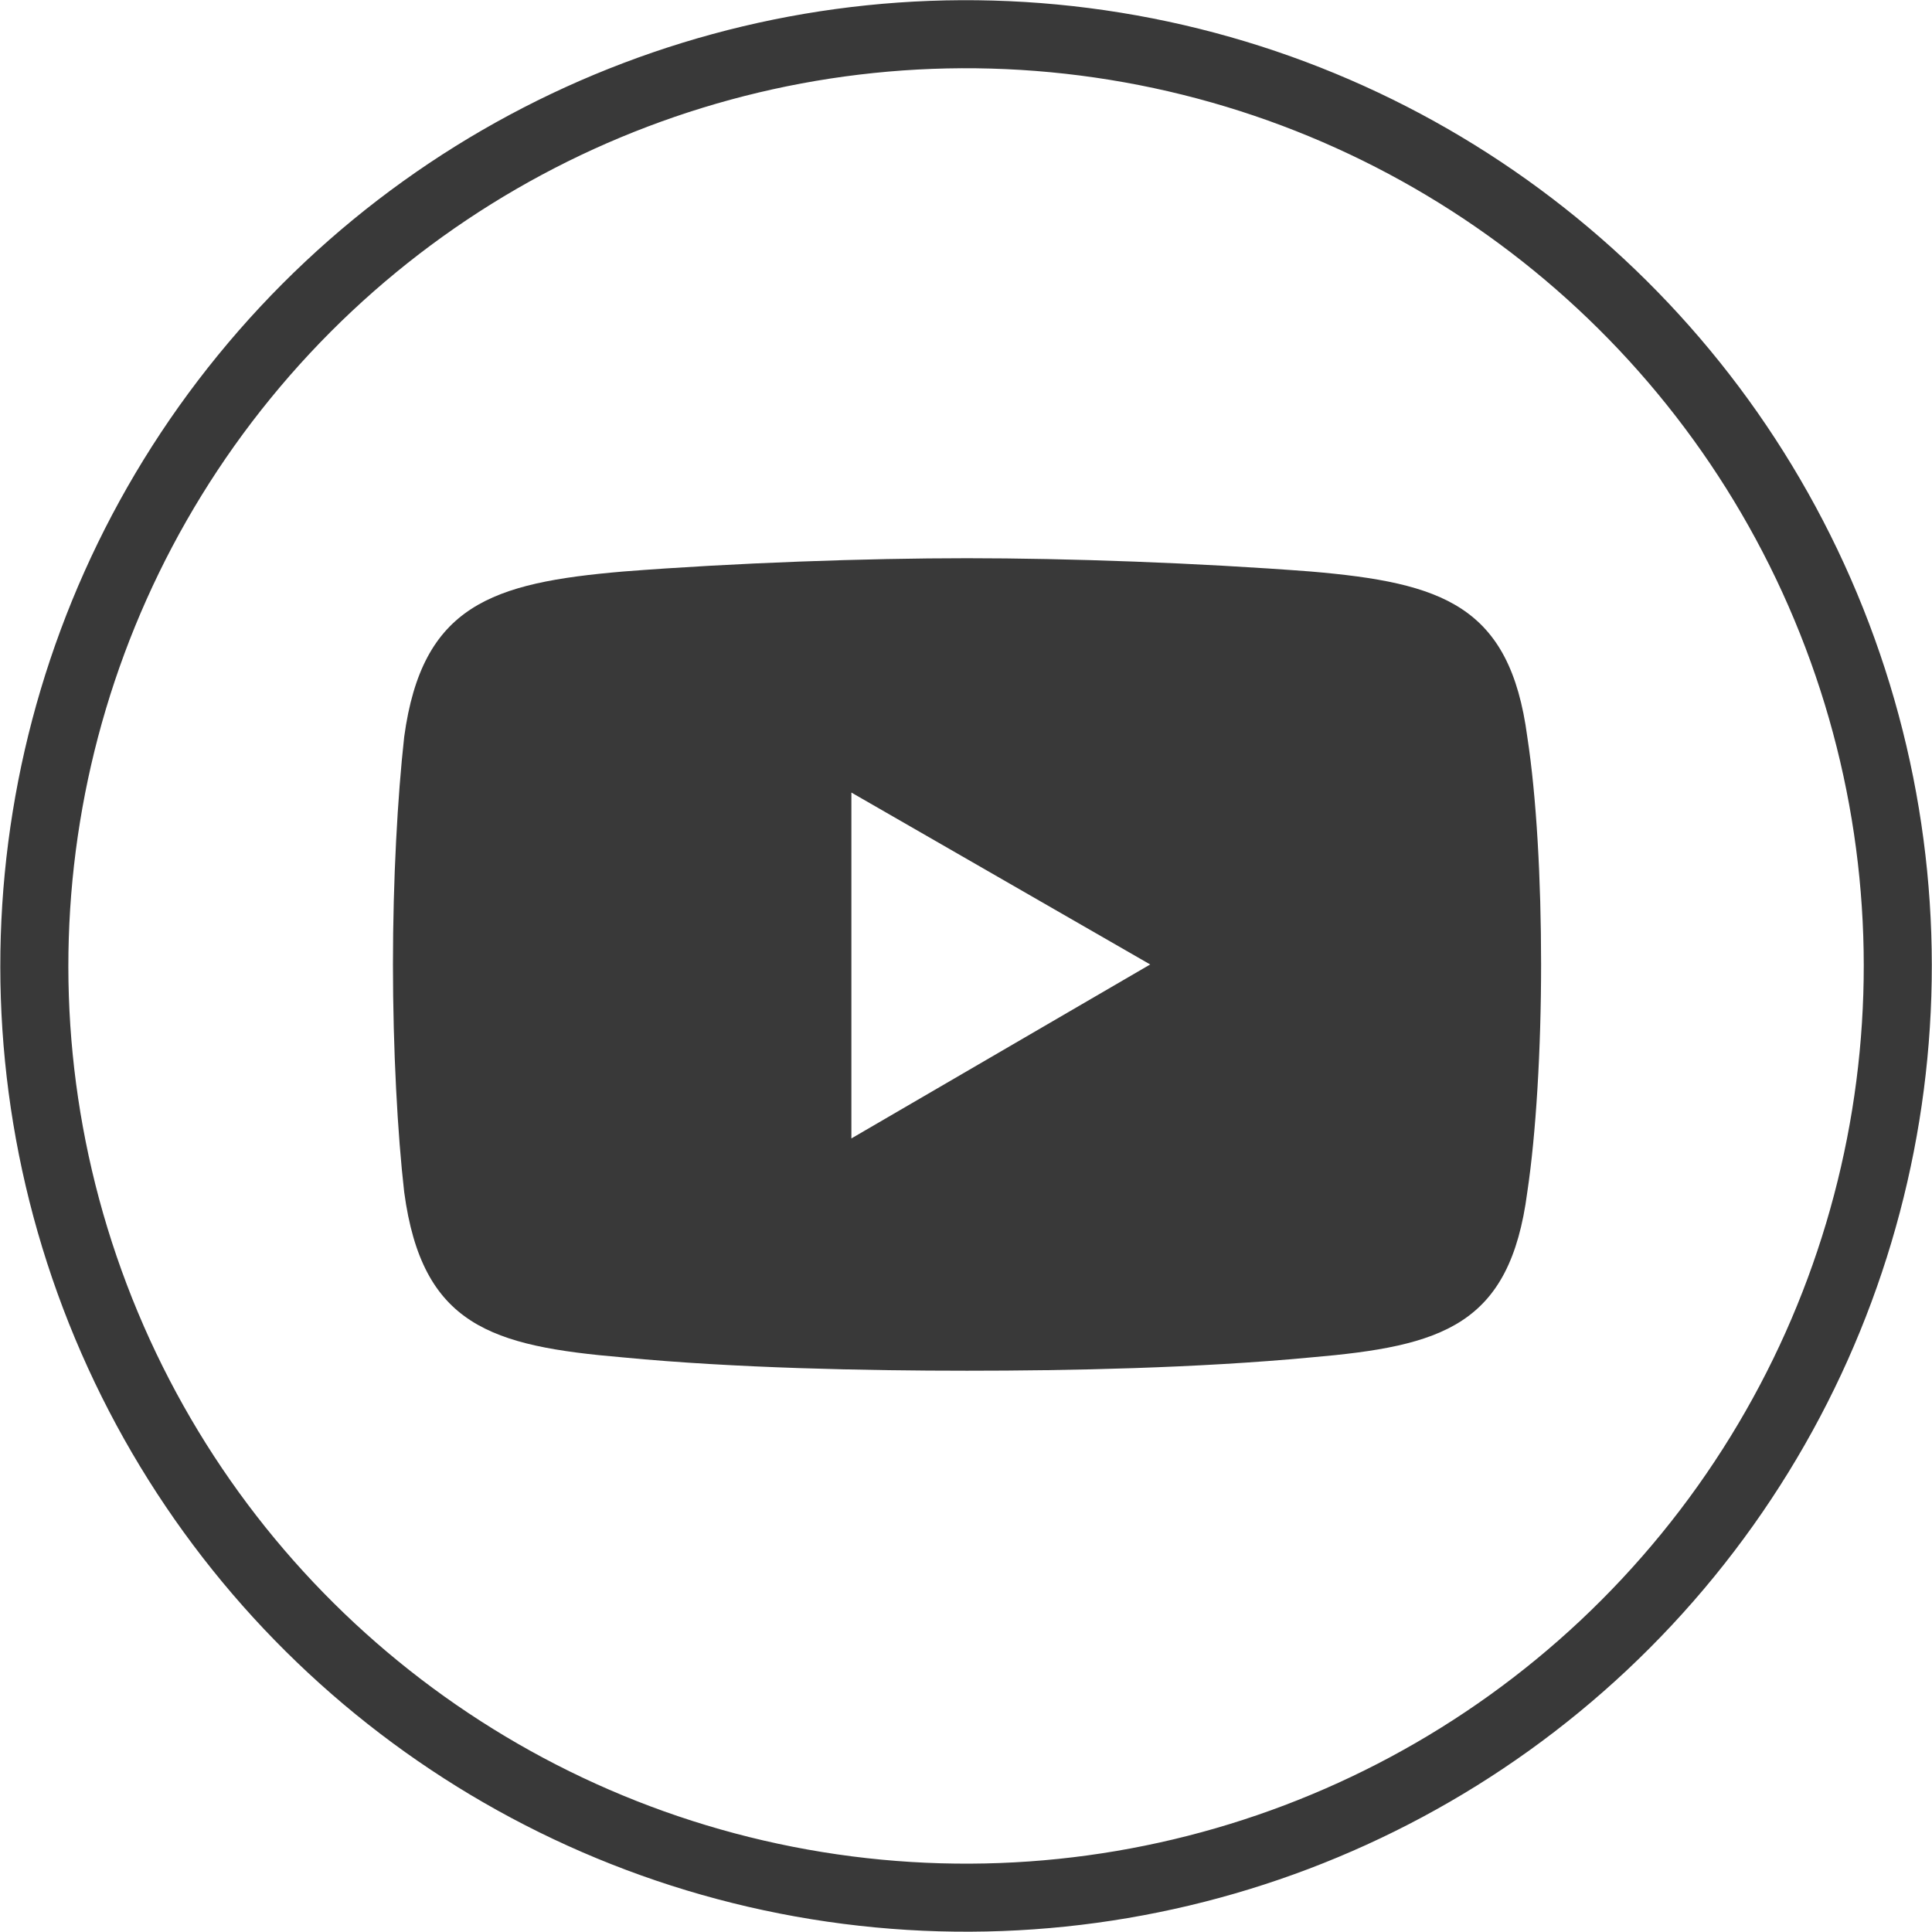 <?xml version="1.0" encoding="UTF-8"?>
<svg id="Layer_2" data-name="Layer 2" xmlns="http://www.w3.org/2000/svg" viewBox="0 0 37.76 37.76">
  <defs>
    <style>
      .cls-1 {
        fill: #393939;
      }

      .cls-2 {
        fill: none;
        stroke: #393939;
        stroke-miterlimit: 10;
        stroke-width: 1.33px;
      }
    </style>
  </defs>
  <g id="desktop">
    <g id="home_projects" data-name="home/projects">
      <g>
        <path class="cls-1" d="M29.85,14.4c-.34-2.57-1.66-3.01-4.23-3.23-2.22-.17-4.75-.26-6.72-.26s-4.54.09-6.72.26c-2.57.22-3.93.66-4.28,3.23-.13,1.17-.22,2.79-.22,4.45s.09,3.32.22,4.45c.35,2.61,1.7,3.01,4.28,3.23,2.18.21,4.75.26,6.72.26s4.5-.05,6.72-.26c2.57-.22,3.89-.62,4.23-3.23.17-1.13.27-2.79.27-4.45s-.09-3.28-.27-4.45ZM16.64,22.25v-6.76l5.84,3.36-5.84,3.4Z"/>
        <circle class="cls-2" cx="18.88" cy="18.88" r="18.21" transform="translate(-2.78 34.49) rotate(-80.78)"/>
      </g>
    </g>
  </g>
</svg>